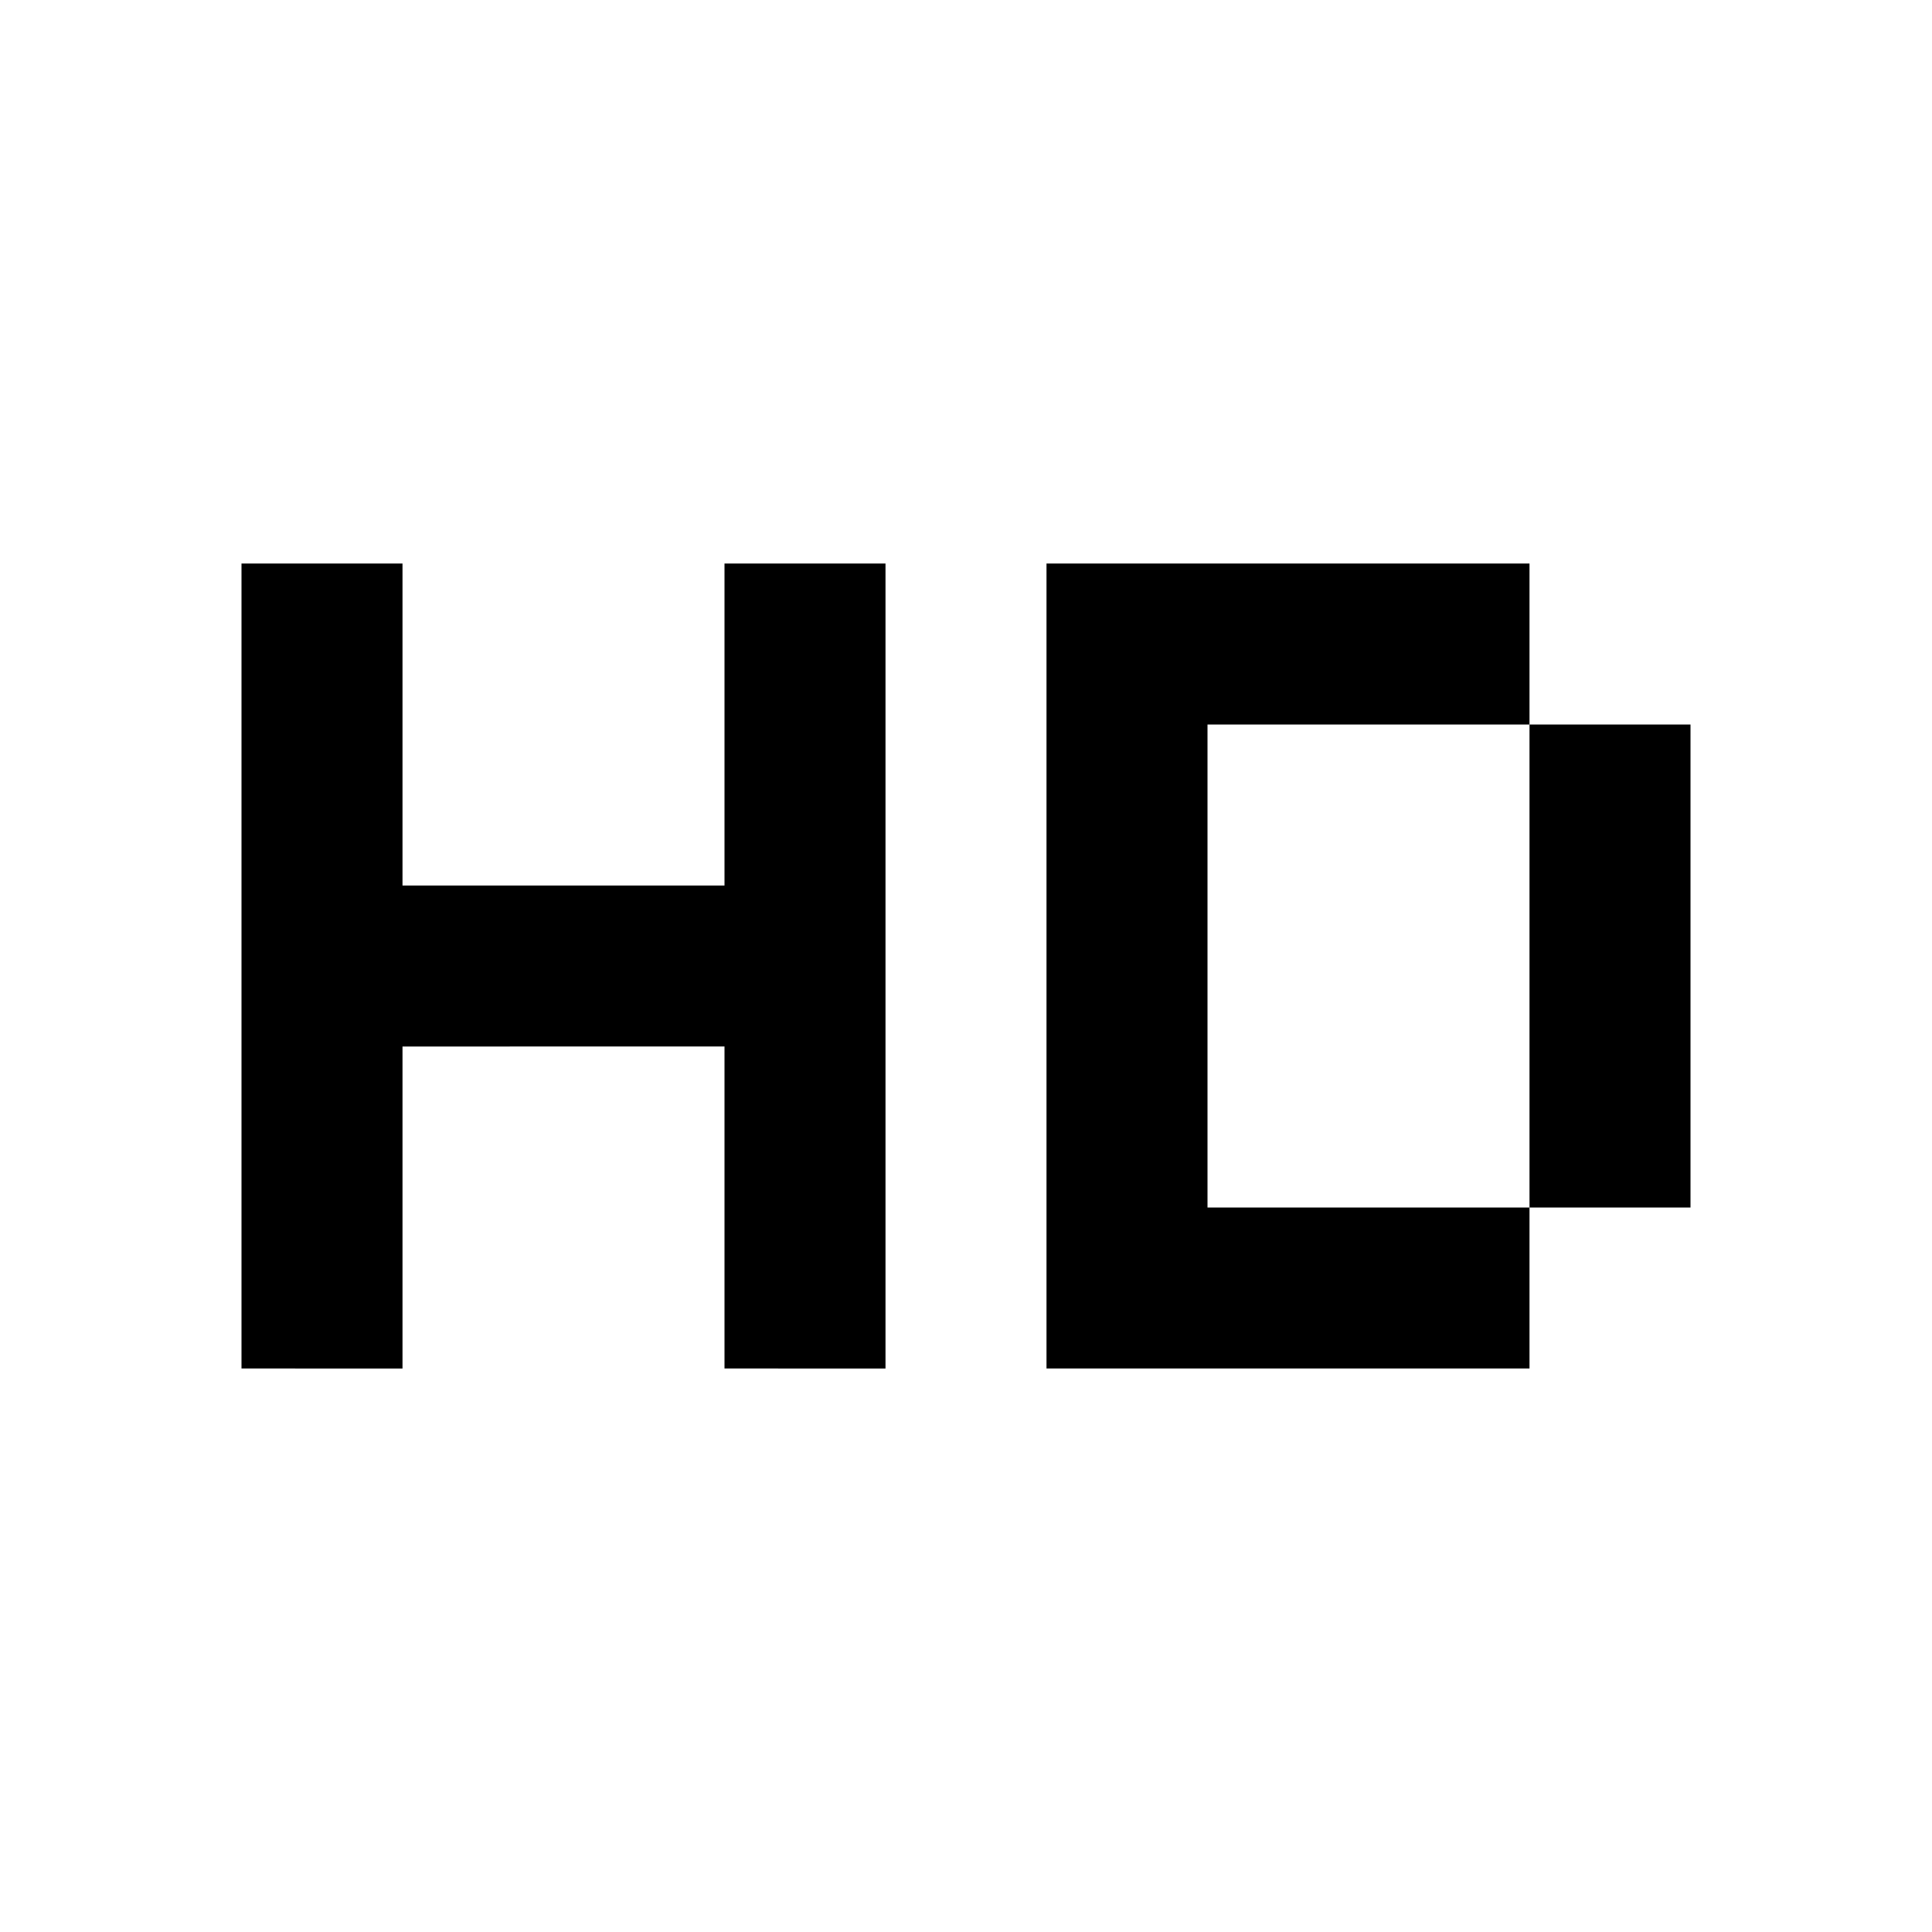 <svg xmlns="http://www.w3.org/2000/svg" fill="none" viewBox="0 0 24 24" height="800px" width="800px">
    <path fill="#000000" d="M3 7h2v4h4V7h2v10H9v-4H5v4H3V7zm10 8V7h6v2h-4v6h4v2h-6v-2zm6 0V9h2v6h-2z"></path>
</svg>